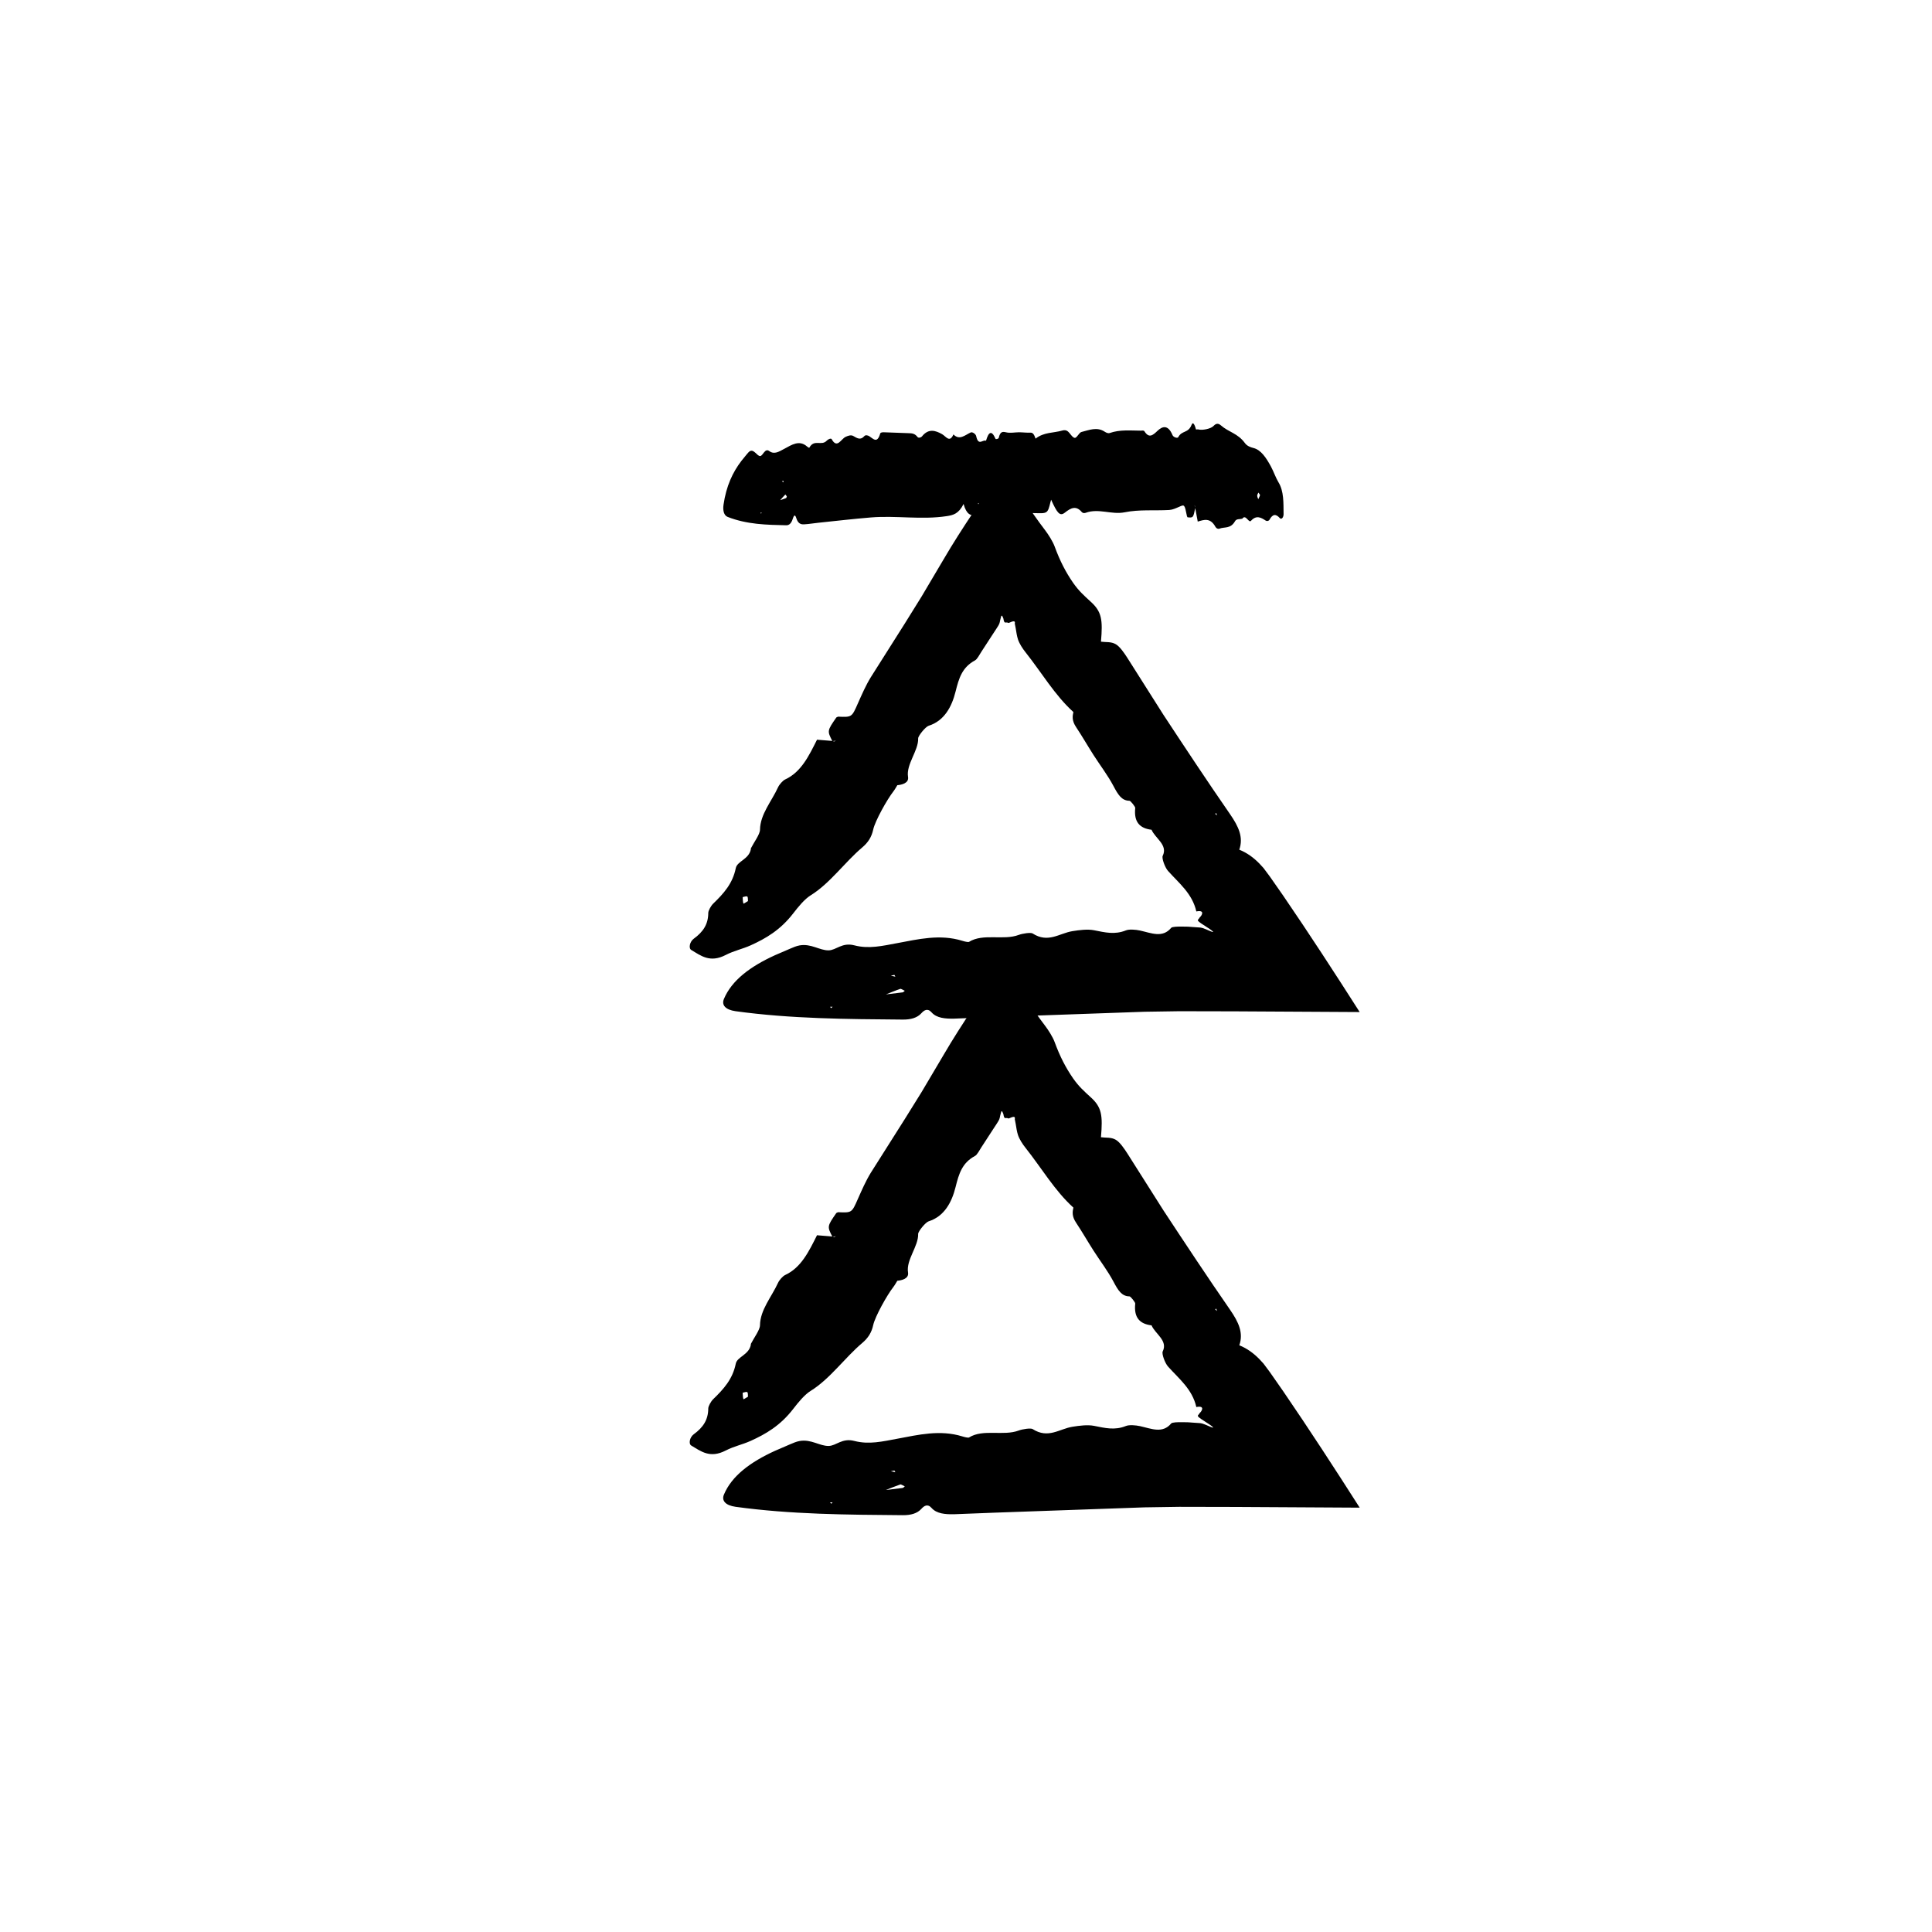 <?xml version="1.0" encoding="UTF-8"?>
<!-- The Best Svg Icon site in the world: iconSvg.co, Visit us! https://iconsvg.co -->
<svg fill="#000000" width="800px" height="800px" version="1.1" viewBox="144 144 512 512" xmlns="http://www.w3.org/2000/svg">
 <g>
  <path d="m428.47 463.96c-0.277 1.215-0.422 2.371 0.695 4.055 1.617 2.43 3.066 4.969 4.641 7.43 1.75 2.731 3.762 5.352 5.254 8.16 1.223 2.324 2.188 3.93 4.258 3.945 0.312 0 1.566 1.594 1.531 1.914-0.406 3.789 1.266 5.402 4.324 5.773 0.961 2.262 4.383 4.019 2.961 6.902-0.309 0.621 0.59 3.102 1.414 4.019 2.934 3.281 6.414 5.969 7.492 10.723 2.445-0.488 1.391 1.203 0.918 1.551-0.52 1.059-1.629 0.363 2.691 3.148 0.387 0.258 0.727 0.539 0.883 0.73-0.117 0.031-0.371-0.02-0.727-0.176-2.121-0.941-2.453-0.977-2.957-1.004l-1.84-0.125-0.863-0.066-0.41-0.023-1.562-0.023c-0.957-0.012-2.523 0.012-2.797 0.336-2.301 2.769-5.269 1.367-8.277 0.707-1.145-0.246-2.852-0.387-3.727-0.031-2.969 1.195-5.527 0.535-8.434-0.039-1.707-0.336-3.894-0.059-5.742 0.242-3.457 0.559-6.438 3.254-10.539 0.609-0.504-0.316-2.656 0-3.688 0.387-4.07 1.527-9.41-0.492-13.168 1.84-0.223 0.137-1.215-0.105-1.77-0.281-5.918-1.832-11.707-0.418-17.227 0.613-3.883 0.719-7.516 1.602-11.375 0.594-3.285-0.867-4.82 1.305-6.852 1.324-2.394 0.023-4.625-1.855-7.688-1.309-0.902 0.16-1.707 0.543-2.508 0.871l-4.004 1.727c-6.531 2.977-11.465 6.648-13.531 11.602-0.676 1.621 0.434 2.856 3.074 3.231 14.602 2.016 29.469 2.106 44.332 2.223 2.141 0.02 3.824-0.465 4.914-1.672 0.691-0.766 1.629-1.465 2.711-0.242 1.336 1.523 3.602 1.707 5.949 1.664l10.879-0.422 39.594-1.402 9.203-0.141 14.758 0.031 33.074 0.188c-6.57-10.293-13.402-20.812-20.305-30.898-1.199-1.723-2.367-3.391-3.512-5.031l-1.672-2.242-1.109-1.203c-1.516-1.543-3.211-2.805-5.309-3.656 1.152-3.293-0.195-6.152-2.457-9.426-6.004-8.672-11.836-17.492-17.645-26.32l-9.559-15.086c-0.871-1.352-1.996-3.004-3.074-3.629-1.246-0.73-2.559-0.484-3.93-0.676 0.508-5.785 0.215-7.969-2.734-10.609-1.793-1.656-3.109-2.797-4.656-5.004-1.906-2.769-3.438-5.664-4.891-9.629-0.48-1.305-1.641-3.148-2.535-4.316-3.914-5.141-7.41-10.594-11.047-16.52-5.16 7.691-10.781 15.598-15.887 24.34l-5.793 9.785-4.449 7.152-9.023 14.258c-1.34 2.191-2.367 4.574-3.402 6.898-1.621 3.668-1.57 3.68-5.266 3.516l-0.438 0.207c-2.449 3.531-2.453 3.582-1.047 6.293l0.918-0.125c-0.152 0.066-0.316 0.18-0.441 0.188-0.172 0.004-0.312-0.082-0.469-0.125l-4.137-0.336 0.07-0.039c-2.152 4.277-4.191 8.613-8.473 10.586-0.629 0.297-1.543 1.324-1.895 2.106-1.684 3.688-4.699 7.094-4.766 11.199-0.023 1.27-1.57 3.285-2.422 4.957l-0.004 0.242c-0.523 2.684-3.617 3.144-3.988 4.984-0.836 4.133-3.219 6.731-5.992 9.422-0.586 0.562-1.301 1.84-1.301 2.465-0.016 2.957-1.305 4.973-3.859 6.836-1.062 0.777-1.406 2.523-0.645 2.977 2.562 1.512 4.938 3.496 9.152 1.309 2.207-1.137 4.394-1.551 6.606-2.551 3.965-1.797 7.84-4.019 11.273-8.48 1.371-1.785 3.019-3.777 4.613-4.766 5.09-3.141 9.008-8.746 13.672-12.695 1.527-1.289 2.469-2.731 2.902-4.746 0.484-2.246 3.68-7.981 5.34-10.09 0.395-0.508 0.707-1.109 1.059-1.668l-1.027-0.727-0.004 0.098 0.988 0.648c1.164-0.098 3.144-0.523 2.871-2.188-0.543-3.375 2.781-6.926 2.684-10.227-0.02-0.645 1.93-3.066 2.777-3.336 4.152-1.305 6.133-5.047 7.129-9.043 0.891-3.566 1.727-6.438 5.168-8.289 0.574-0.309 1.16-1.484 1.684-2.293 5.953-9.266 4.336-6.176 5.211-9.285 0.086-0.406 0.289-0.309 0.406 0l0.203 0.48c0.277 1.707 0.57 0.762 1.344 1.176 0.211 0.039 1.445-0.754 1.676-0.273 0.059 0.117 0.055 0.277 0.004 0.449 0.082 0.414 0.168 0.855 0.258 1.32 0.16 0.953 0.289 1.945 0.594 2.883 0.379 1.129 1.188 2.383 1.988 3.387 4.223 5.305 7.75 11.383 12.699 15.855zm-45.879 73.434c0.191-0.066 0.781 0.332 1.184 0.508-0.191 0.152-0.348 0.387-0.578 0.422l-4.586 0.559-0.258 0.527 0.312-0.504c1.301-0.508 2.57-1.051 3.926-1.512zm-41.57-22.594c-0.18-0.473-0.16-1.125-0.211-1.707 0.418-0.07 0.953-0.328 1.219-0.156 0.227 0.152 0.141 0.781 0.195 1.199-0.43 0.234-1.168 0.758-1.203 0.664zm40 18.891 0.262 0.469c-0.352-0.082-0.715-0.156-1.199-0.258 0.43-0.094 0.688-0.148 0.938-0.211zm85.52-42.27-0.488-0.371 0.223-0.281zm-101.9 50.699-0.316 0.383-0.383-0.344z"/>
  <path d="m428.47 332.62c-0.277 1.215-0.422 2.371 0.695 4.055 1.617 2.43 3.066 4.969 4.641 7.43 1.75 2.731 3.762 5.352 5.254 8.16 1.223 2.324 2.188 3.93 4.258 3.945 0.312 0 1.566 1.594 1.531 1.914-0.406 3.789 1.266 5.402 4.324 5.773 0.961 2.262 4.383 4.019 2.961 6.902-0.309 0.621 0.59 3.102 1.414 4.019 2.934 3.281 6.414 5.969 7.492 10.723 2.445-0.488 1.391 1.203 0.918 1.551-0.52 1.059-1.629 0.363 2.691 3.148 0.387 0.258 0.727 0.539 0.883 0.73-0.117 0.031-0.371-0.02-0.727-0.176-2.121-0.941-2.453-0.977-2.957-1.004l-1.84-0.125-0.863-0.066-0.414-0.023-1.562-0.023c-0.957-0.012-2.523 0.012-2.797 0.336-2.301 2.769-5.269 1.367-8.277 0.707-1.145-0.246-2.852-0.387-3.727-0.031-2.969 1.195-5.527 0.535-8.434-0.039-1.707-0.336-3.894-0.059-5.742 0.242-3.457 0.559-6.438 3.254-10.539 0.609-0.504-0.316-2.656 0-3.688 0.387-4.07 1.527-9.41-0.492-13.168 1.84-0.223 0.137-1.215-0.105-1.77-0.281-5.918-1.832-11.707-0.418-17.227 0.613-3.883 0.719-7.516 1.602-11.375 0.594-3.285-0.867-4.82 1.305-6.852 1.324-2.394 0.023-4.625-1.855-7.688-1.309-0.902 0.16-1.707 0.543-2.508 0.871l-4.004 1.727c-6.531 2.977-11.465 6.648-13.531 11.602-0.676 1.621 0.434 2.856 3.074 3.231 14.602 2.016 29.469 2.106 44.332 2.223 2.141 0.02 3.824-0.465 4.914-1.672 0.691-0.766 1.629-1.465 2.711-0.242 1.336 1.523 3.602 1.707 5.949 1.664l10.879-0.422 39.594-1.402 9.203-0.141 14.758 0.031 33.074 0.188c-6.57-10.293-13.402-20.812-20.305-30.898-1.199-1.723-2.367-3.391-3.512-5.031l-1.672-2.242-1.109-1.203c-1.516-1.543-3.211-2.805-5.309-3.656 1.152-3.293-0.195-6.152-2.457-9.426-6.004-8.672-11.836-17.492-17.645-26.32l-9.551-15.074c-0.871-1.352-1.996-3.004-3.074-3.629-1.246-0.73-2.559-0.484-3.93-0.676 0.508-5.785 0.215-7.969-2.734-10.609-1.793-1.656-3.109-2.797-4.656-5.004-1.906-2.769-3.438-5.664-4.891-9.629-0.48-1.305-1.641-3.148-2.535-4.316-3.914-5.141-7.41-10.594-11.047-16.52-5.16 7.691-10.781 15.598-15.887 24.34l-5.793 9.785-4.449 7.152-9.023 14.258c-1.34 2.191-2.367 4.574-3.402 6.898-1.621 3.668-1.57 3.68-5.266 3.516l-0.438 0.207c-2.449 3.531-2.453 3.582-1.047 6.293l0.918-0.125c-0.152 0.066-0.316 0.18-0.441 0.188-0.172 0.004-0.312-0.082-0.469-0.125l-4.137-0.336 0.07-0.039c-2.152 4.277-4.191 8.613-8.473 10.586-0.629 0.297-1.543 1.324-1.895 2.106-1.684 3.688-4.699 7.094-4.766 11.199-0.023 1.27-1.57 3.285-2.422 4.957l-0.004 0.242c-0.523 2.684-3.617 3.144-3.988 4.984-0.836 4.133-3.219 6.731-5.992 9.422-0.586 0.562-1.301 1.84-1.301 2.465-0.016 2.957-1.305 4.973-3.859 6.836-1.062 0.777-1.406 2.523-0.645 2.977 2.562 1.512 4.938 3.496 9.152 1.309 2.207-1.137 4.394-1.551 6.606-2.551 3.965-1.797 7.84-4.019 11.273-8.48 1.371-1.785 3.019-3.777 4.613-4.766 5.09-3.141 9.008-8.746 13.672-12.695 1.527-1.289 2.469-2.731 2.902-4.746 0.484-2.246 3.68-7.981 5.34-10.09 0.395-0.508 0.707-1.109 1.059-1.668l-1.027-0.727-0.004 0.098 0.988 0.648c1.164-0.098 3.144-0.523 2.871-2.188-0.543-3.375 2.781-6.926 2.684-10.227-0.02-0.645 1.93-3.066 2.777-3.336 4.152-1.305 6.133-5.047 7.129-9.043 0.891-3.566 1.727-6.438 5.168-8.289 0.574-0.309 1.16-1.484 1.684-2.293 5.953-9.266 4.336-6.176 5.211-9.285 0.086-0.406 0.289-0.309 0.406 0l0.203 0.48c0.277 1.707 0.57 0.762 1.344 1.176 0.211 0.039 1.445-0.754 1.676-0.273 0.059 0.117 0.055 0.277 0.004 0.449 0.082 0.414 0.168 0.855 0.258 1.32 0.16 0.953 0.289 1.945 0.594 2.883 0.379 1.129 1.188 2.383 1.988 3.387 4.223 5.305 7.75 11.383 12.699 15.855zm-45.879 73.438c0.191-0.066 0.781 0.332 1.184 0.508-0.191 0.152-0.348 0.387-0.578 0.422l-4.586 0.559-0.258 0.527 0.312-0.504c1.301-0.508 2.57-1.055 3.926-1.512zm-41.57-22.602c-0.18-0.473-0.16-1.125-0.211-1.707 0.418-0.07 0.953-0.328 1.219-0.156 0.227 0.152 0.141 0.781 0.195 1.199-0.43 0.242-1.168 0.766-1.203 0.664zm40 18.898 0.262 0.469c-0.352-0.082-0.715-0.156-1.199-0.258 0.43-0.094 0.688-0.152 0.938-0.211zm85.52-42.27-0.488-0.371 0.223-0.281zm-101.9 50.699-0.316 0.383-0.383-0.344z"/>
  <path d="m418.44 260.26c-0.309-0.887-0.621-1.637-1.328-1.602-1.02 0.051-2.047-0.098-3.066-0.102-1.133 0-2.289 0.281-3.402 0.016-0.918-0.215-1.57-0.277-1.969 1.457-0.059 0.262-0.766 0.457-0.855 0.258-1.039-2.387-1.828-1.848-2.519 0.523-0.852-0.414-2.016 1.523-2.602-1.234-0.121-0.586-1.027-1.176-1.449-0.973-1.527 0.699-2.977 2.18-4.578 0.523-1.027 2.324-1.965 0.523-3.008-0.066-1.777-1.004-3.598-1.566-5.32 0.57-0.297 0.359-0.945 0.5-1.195 0.172-0.719-0.941-1.484-0.977-2.301-1.004l-6.606-0.242c-0.332-0.012-0.883 0.012-0.977 0.336-0.805 2.769-1.844 1.367-2.898 0.707-0.398-0.246-0.996-0.387-1.309-0.031-1.039 1.195-1.934 0.535-2.953-0.039-0.598-0.336-1.367-0.059-2.012 0.242-1.211 0.559-2.258 3.254-3.691 0.609-0.176-0.316-0.934 0-1.293 0.387-1.426 1.527-3.293-0.492-4.613 1.84-0.082 0.137-0.422-0.105-0.621-0.281-2.07-1.832-4.102-0.418-6.031 0.613-1.367 0.719-2.637 1.602-3.988 0.594-1.152-0.867-1.688 1.305-2.402 1.324-0.836 0.023-1.617-1.855-2.695-1.309-0.312 0.16-0.594 0.543-0.883 0.871-0.453 0.559-0.926 1.145-1.402 1.727-2.289 2.977-4.019 6.648-4.734 11.602-0.238 1.621 0.145 2.856 1.078 3.231 5.117 2.016 10.324 2.106 15.531 2.223 0.75 0.02 1.34-0.465 1.723-1.672 0.242-0.766 0.57-1.465 0.945-0.242 0.469 1.523 1.266 1.707 2.086 1.664 1.27-0.07 2.539-0.297 3.812-0.422 4.625-0.48 9.246-1.02 13.875-1.402 6.699-0.551 13.41 0.676 20.121-0.352 1.668-0.258 3.148-0.598 4.445-3.219 0.75 2.75 1.848 3.148 3.25 3.012 3.691-0.379 7.402-0.523 11.098-0.656 2.086-0.074 4.172 0.117 6.254 0.09 0.562-0.004 1.266-0.066 1.652-0.629 0.453-0.656 0.625-1.895 0.945-2.949 1.605 3.547 2.309 4.484 3.648 3.422 1.566-1.238 2.949-1.965 4.484-0.141 0.25 0.301 0.695 0.312 1.012 0.195 3.441-1.273 6.871 0.559 10.352-0.141 3.894-0.789 7.871-0.383 11.801-0.609 0.902-0.055 1.793-0.48 2.676-0.863 1.391-0.609 1.387-0.66 2.035 2.535l0.141 0.262c1.508 0.16 1.523 0.133 2.055-2.519l-0.211-0.699c0.051 0.09 0.109 0.172 0.137 0.273 0.035 0.137 0.035 0.301 0.051 0.457l0.684 3.668-0.023-0.035c1.668-0.5 3.336-1.125 4.727 1.422 0.207 0.371 0.684 0.578 0.984 0.465 1.402-0.574 2.984 0.125 4.203-2.023 0.383-0.664 1.27-0.449 1.926-0.637l0.074-0.125c0.891-1.008 1.605 1.355 2.223 0.676 1.375-1.527 2.594-0.922 3.91-0.035 0.277 0.188 0.785 0.098 0.973-0.23 0.871-1.586 1.715-1.586 2.746-0.441 0.43 0.48 1.008-0.18 0.996-1.062-0.039-2.977 0.102-6.047-1.344-8.418-0.75-1.238-1.289-2.863-2-4.18-1.281-2.367-2.664-4.434-4.637-4.918-0.785-0.203-1.684-0.504-2.277-1.32-1.891-2.59-4.289-2.867-6.332-4.66-0.672-0.59-1.273-0.609-1.949 0.117-0.75 0.812-3.047 1.215-3.988 0.953-0.223-0.055-0.457 0.004-0.691 0.004l-0.02 1.258 0.031-0.047 0.004-1.188c-0.25-0.934-0.746-2.363-1.188-1.238-0.891 2.281-2.57 1.402-3.523 3.254-0.188 0.363-1.27 0.031-1.512-0.535-1.168-2.797-2.644-2.438-4.016-1.125-1.219 1.168-2.227 2.016-3.426 0.109-0.195-0.316-0.656-0.176-0.992-0.18-2.742-0.012-5.488-0.324-8.207 0.625-0.418 0.145-0.922-0.074-1.336-0.344-2.062-1.359-4.117-0.43-6.156 0.07-0.637 0.152-1.223 1.621-1.797 1.562-0.648-0.07-1.238-1.301-1.91-1.789-0.402-0.297-0.934-0.289-1.375-0.156-2.363 0.691-4.82 0.383-7.078 2.141zm-66.332 14.809c0.066-0.066 0.273 0.332 0.414 0.508-0.066 0.152-0.121 0.387-0.203 0.422-0.527 0.211-1.074 0.383-1.605 0.559l-0.09 0.527 0.105-0.504c0.461-0.512 0.902-1.055 1.379-1.512zm125.81 0.129c-0.105 0.406-0.301 0.742-0.469 1.098-0.102-0.312-0.277-0.625-0.277-0.941 0-0.273 0.203-0.539 0.312-0.816 0.156 0.234 0.453 0.574 0.434 0.66zm-126.36-3.832 0.098 0.469c-0.121-0.074-0.25-0.156-0.418-0.258 0.145-0.098 0.227-0.156 0.32-0.211zm51.578 6.137 0.203-0.211 0.047 0.336zm-57.316 2.289-0.109 0.383-0.133-0.344z"/>
 </g>
</svg>